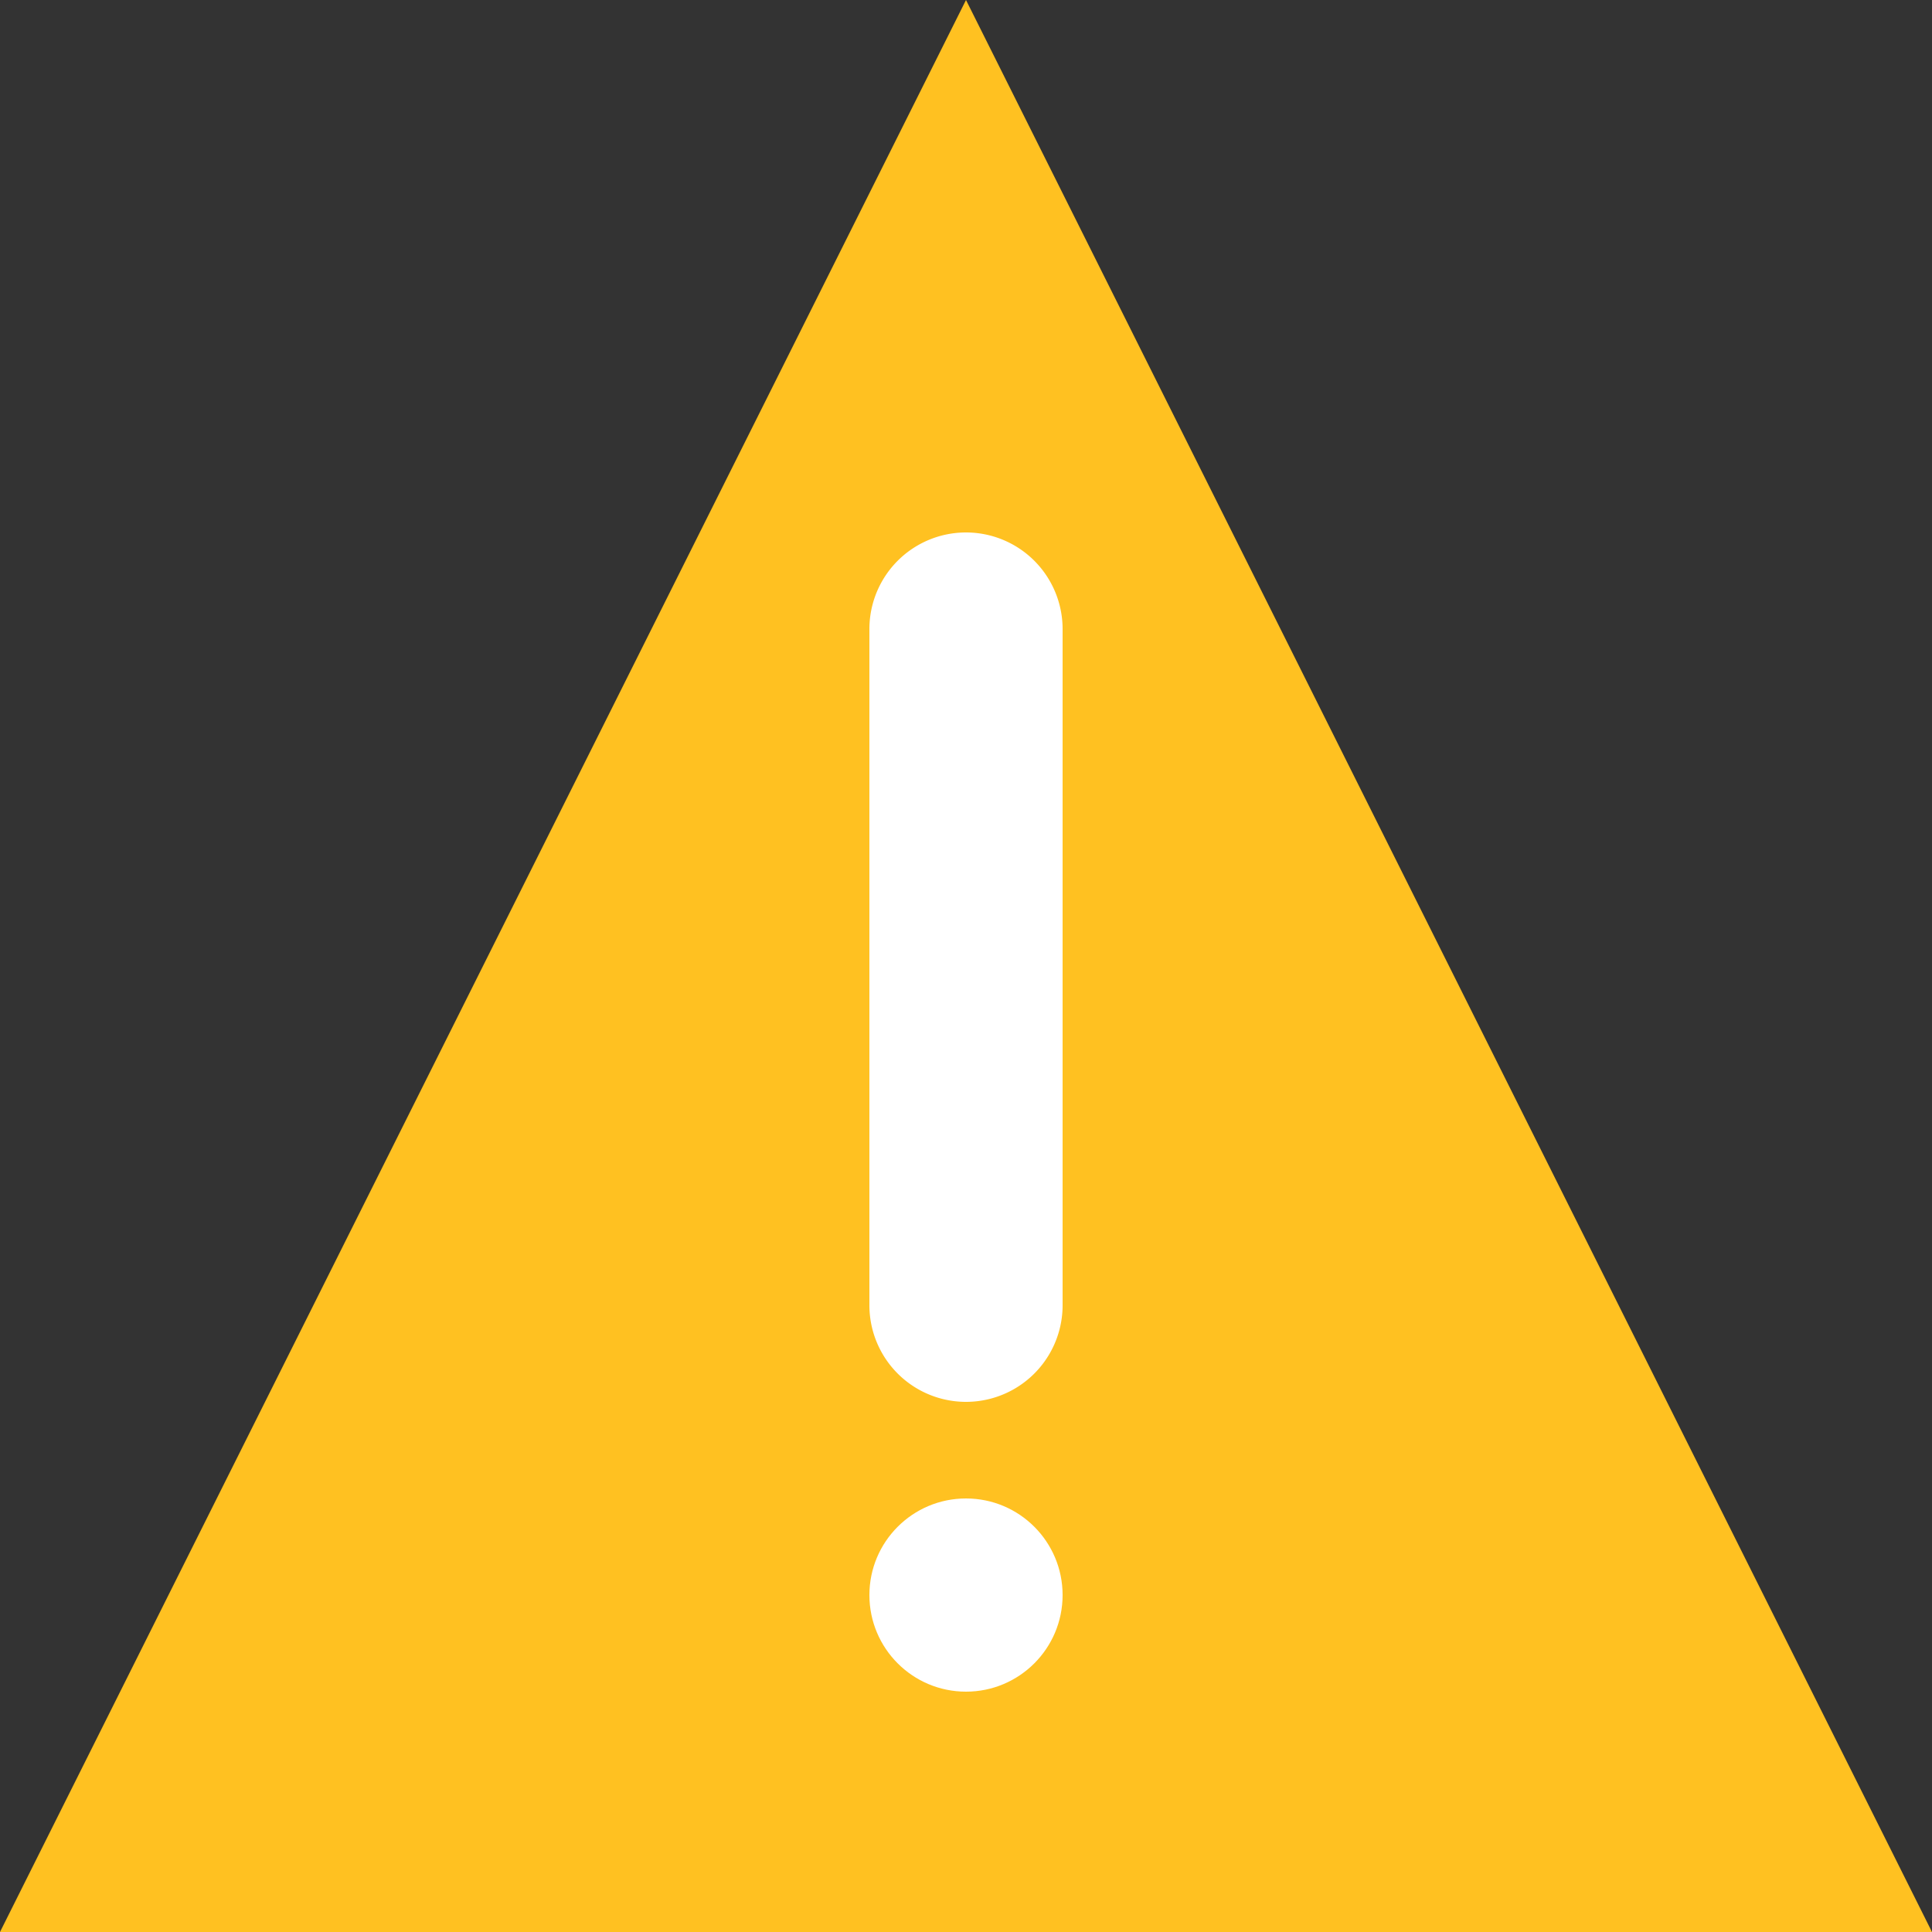 <svg xmlns="http://www.w3.org/2000/svg" xmlns:xlink="http://www.w3.org/1999/xlink" viewBox="0 0 86 86"><rect x="0" y="0" width="86" height="86" fill="#333333" stroke="none"/><defs><style>.a{fill:#ffc121;}.b{fill:#fff;}</style><symbol id="a" viewBox="0 0 20 20"><path class="a" d="M10,0,0,20H20Z"/><circle class="b" cx="10" cy="16.512" r="1"/><path class="b" d="M9,13.512v-7a1,1,0,0,1,2,0v7a1,1,0,0,1-2,0Z"/></symbol></defs><title>icon_attention</title><use width="20" height="20" transform="scale(4.3)" xlink:href="#a"/></svg>